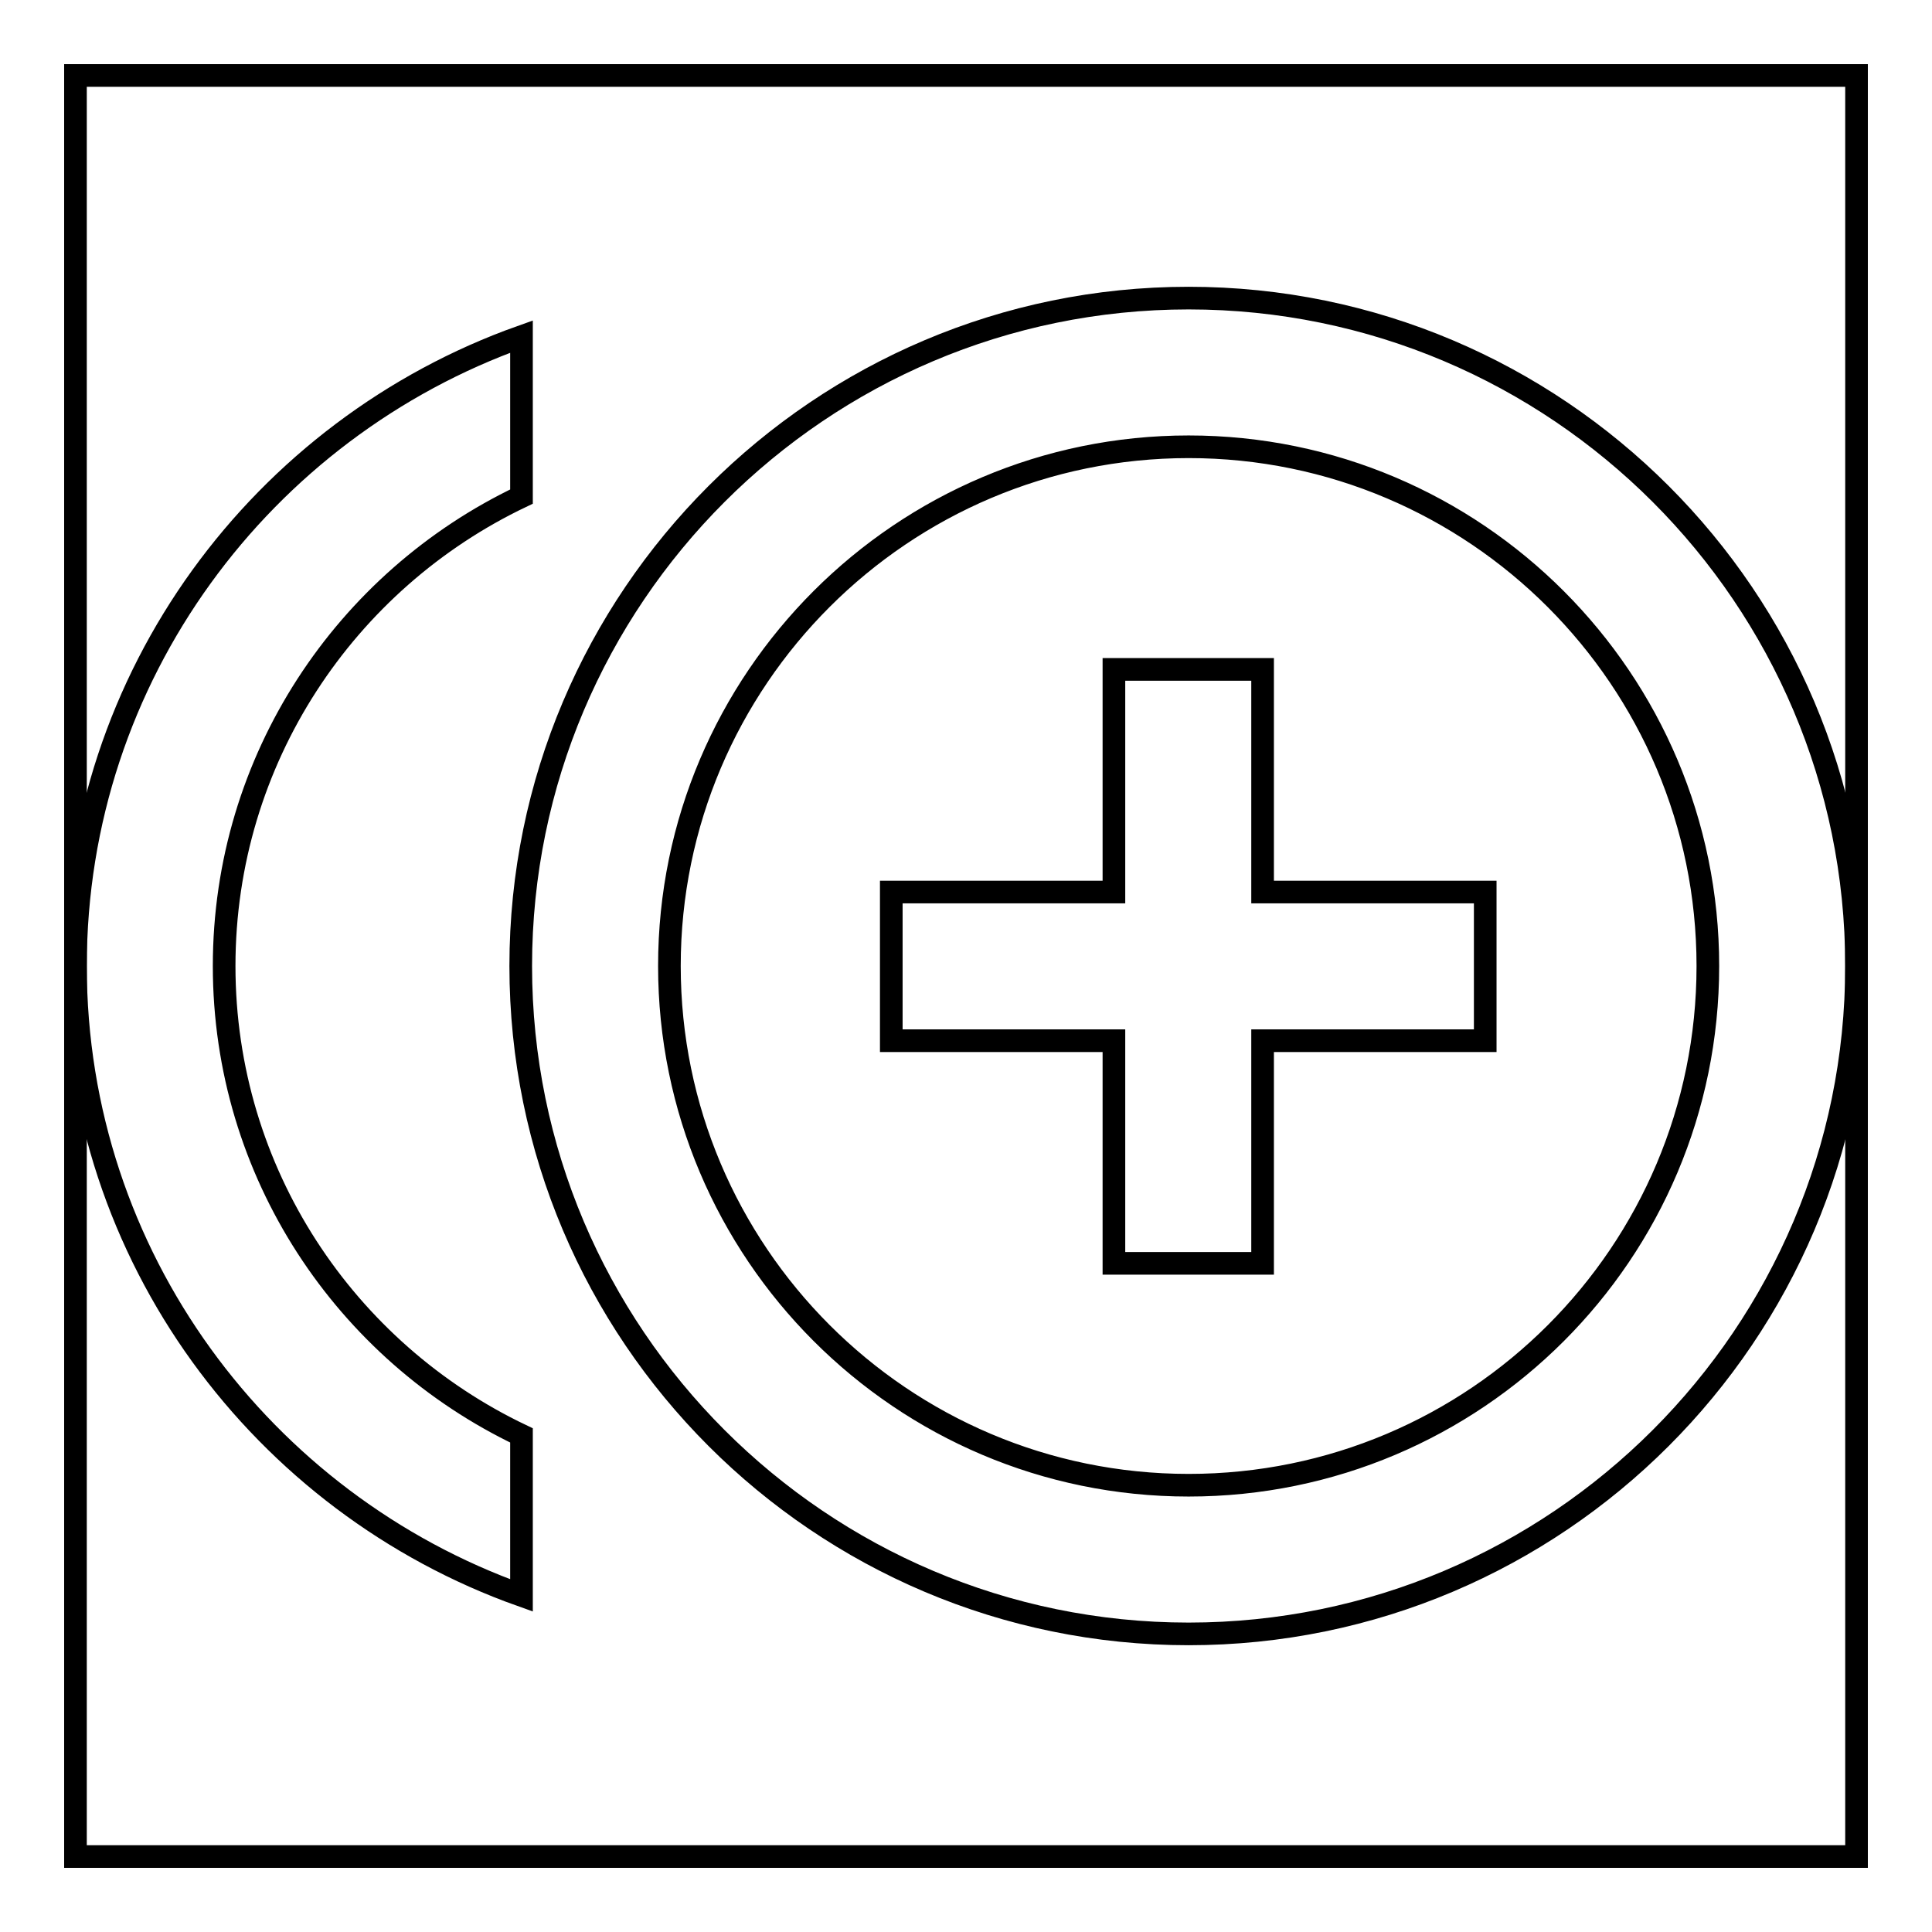 <?xml version="1.0" encoding="utf-8"?>
<!-- Svg Vector Icons : http://www.onlinewebfonts.com/icon -->
<!DOCTYPE svg PUBLIC "-//W3C//DTD SVG 1.1//EN" "http://www.w3.org/Graphics/SVG/1.1/DTD/svg11.dtd">
<svg version="1.1" xmlns="http://www.w3.org/2000/svg" xmlns:xlink="http://www.w3.org/1999/xlink" x="0px" y="0px" viewBox="0 0 256 256" enable-background="new 0 0 256 256" xml:space="preserve">
<g><g><path stroke-width="3" fill-opacity="0" stroke="#000000"  d="M10,10h236v236H10V10z"/><path stroke-width="3" fill-opacity="0" stroke="#000000"  d="M167.3,88.7h-19.7v29.5h-29.5v19.7h29.5v29.5h19.7v-29.5h29.5v-19.7h-29.5V88.7z M29.7,128c0-27.4,16.1-51.1,39.4-62.2V44.6C34.8,56.8,10,89.5,10,128c0,38.5,24.8,71.2,59.1,83.4v-21.2C45.8,179.1,29.7,155.4,29.7,128z M157.5,39.5C108.7,39.5,69,79.2,69,128c0,48.8,39.7,88.5,88.5,88.5c48.8,0,88.5-39.7,88.5-88.5C246,79.2,206.3,39.5,157.5,39.5L157.5,39.5z M157.5,196.8c-38,0-68.8-30.9-68.8-68.8c0-38,30.9-68.8,68.8-68.8c38,0,68.8,30.9,68.8,68.8C226.3,166,195.5,196.8,157.5,196.8L157.5,196.8z"/></g></g>
</svg>